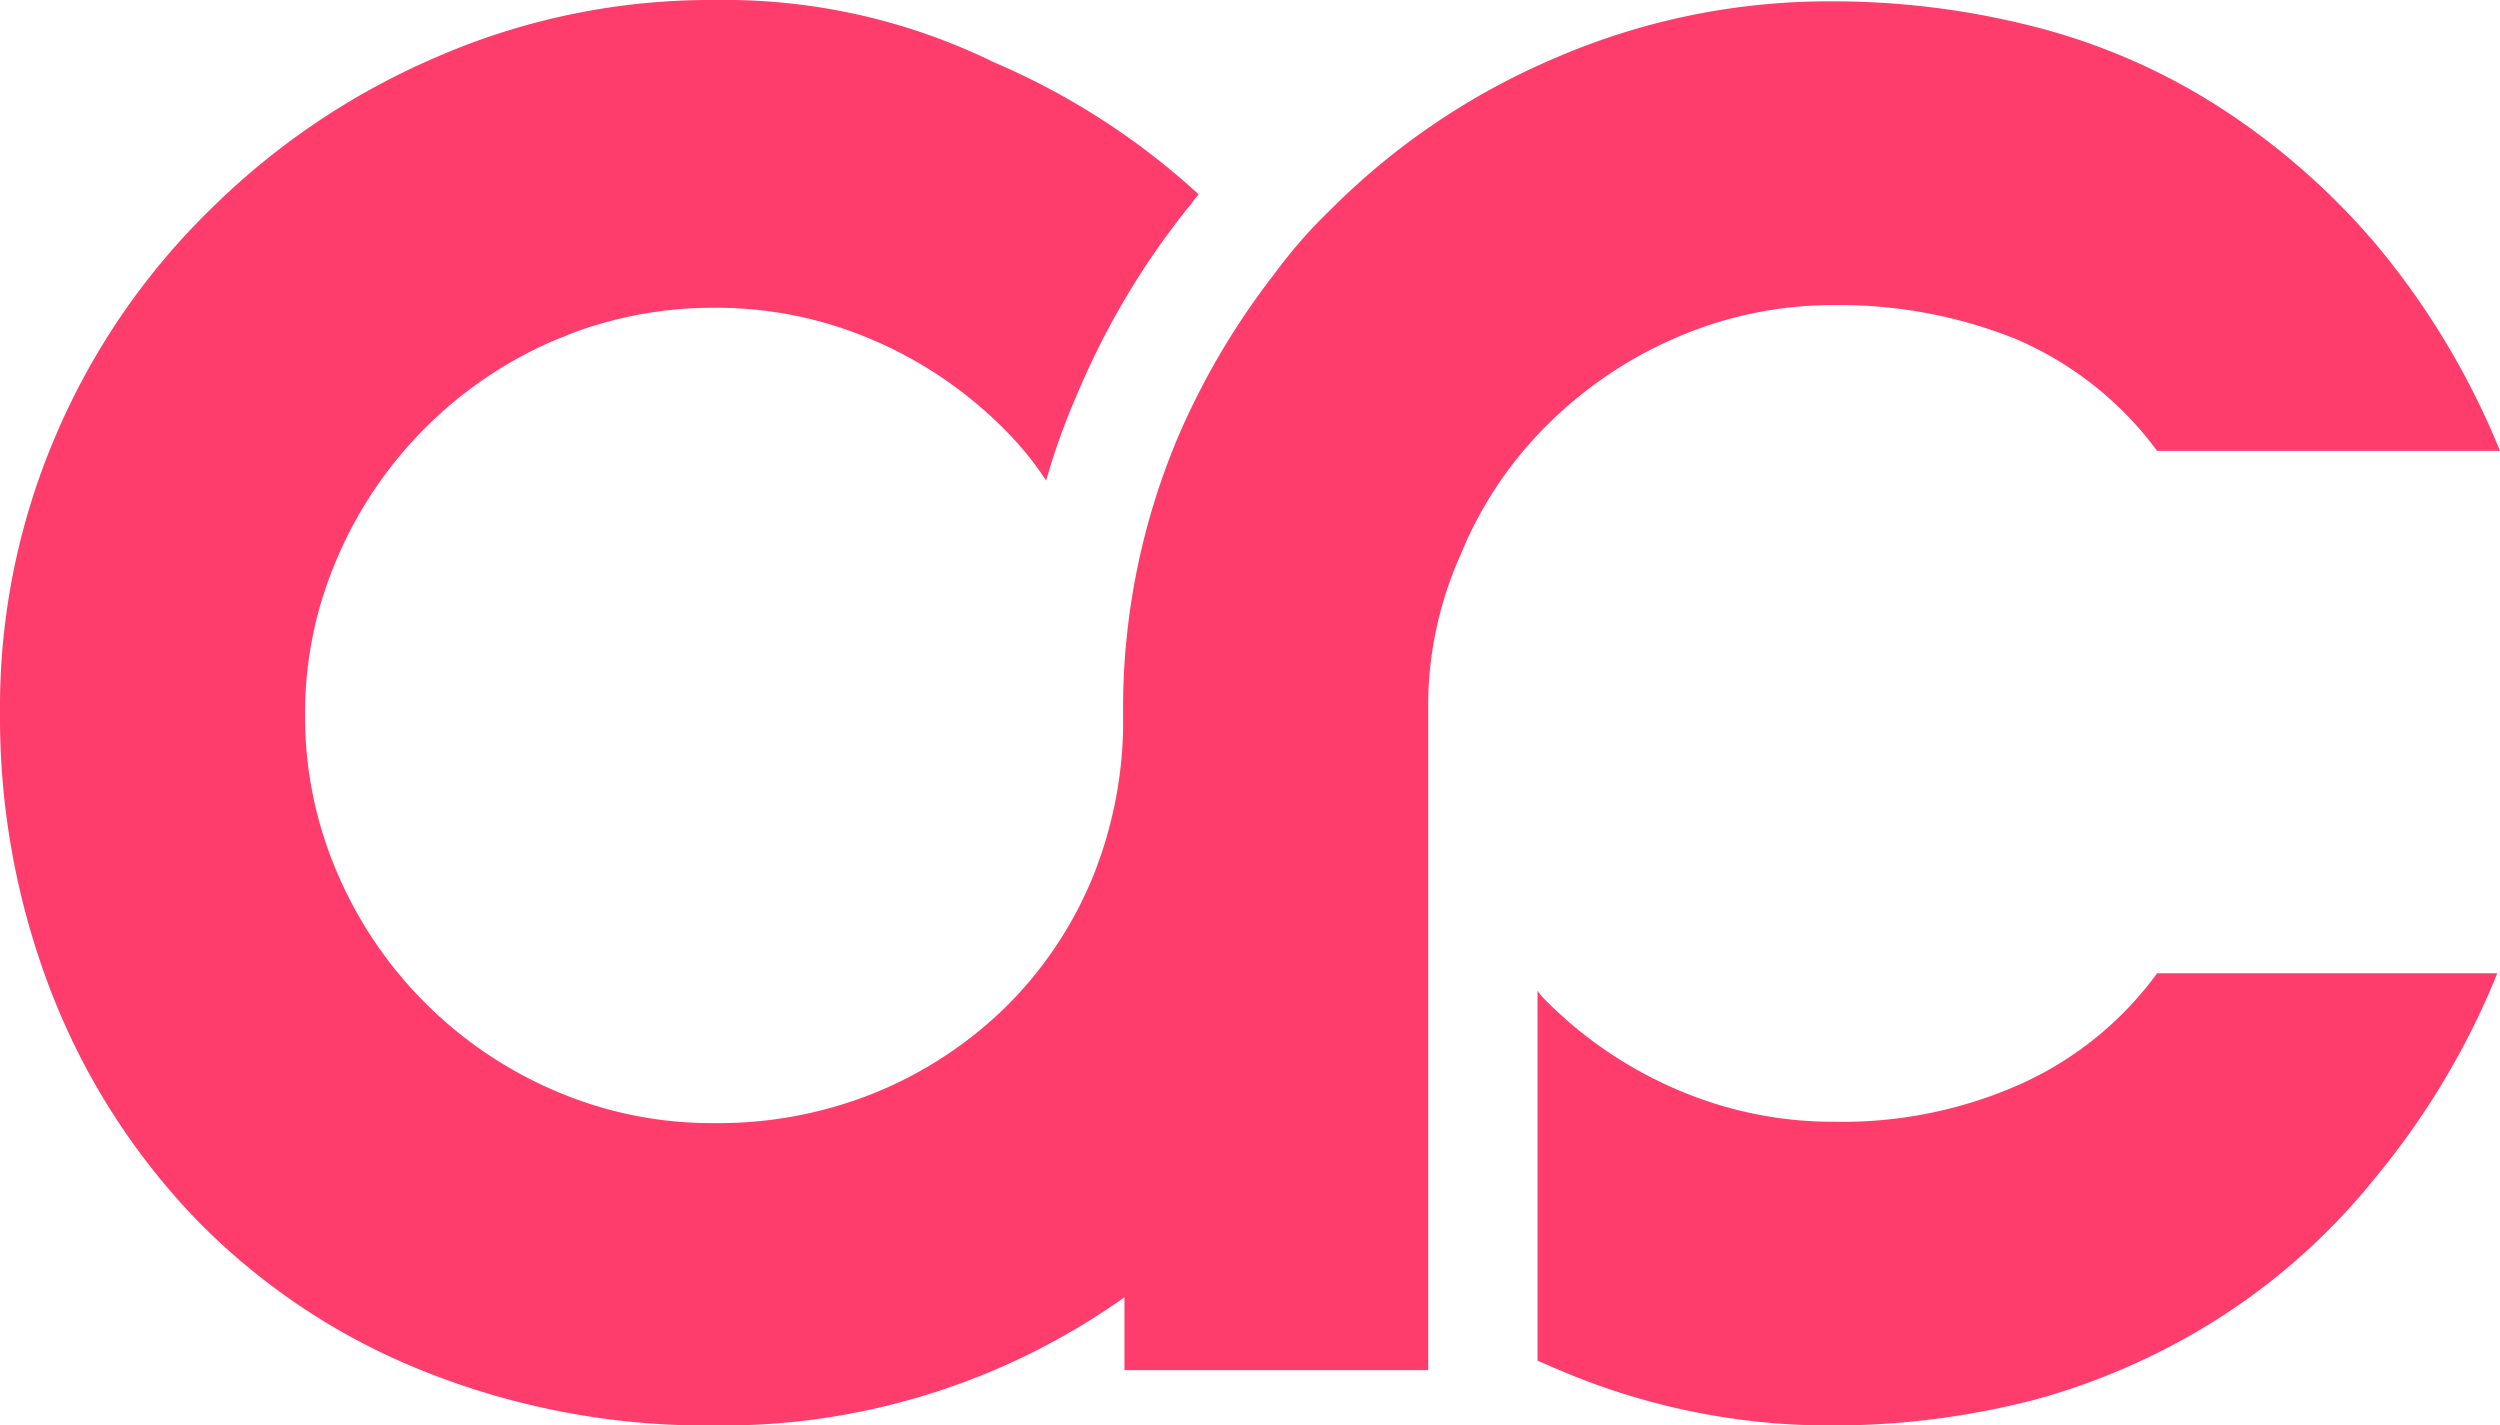 <?xml version="1.0" encoding="UTF-8" standalone="no"?><svg xmlns="http://www.w3.org/2000/svg" width="185.2" height="105.6" viewBox="0 0 185.2 105.6">
  <g id="Page-1" transform="translate(0 -12.6)">
    <g id="ac_logo_pink">
      <g id="Layer_1">
        <g id="Group">
          <g id="Shape" transform="translate(0 12)">
            <path id="Tracé_13" data-name="Tracé 13" d="M114.6,32.1a30.718,30.718,0,0,1,9.6-6.5,29.166,29.166,0,0,1,11.7-2.4,35.1,35.1,0,0,1,13.4,2.5A25.407,25.407,0,0,1,159.8,34h25.4a57.835,57.835,0,0,0-9.1-15.2A52.633,52.633,0,0,0,164.2,8.4a46.791,46.791,0,0,0-13.8-5.9A59.978,59.978,0,0,0,135.9.7a51.072,51.072,0,0,0-20.7,4.2A52.427,52.427,0,0,0,98.5,16.2a36.332,36.332,0,0,0-4.1,4.7,55.041,55.041,0,0,0-7.1,12,51.677,51.677,0,0,0-4.1,19.6v2.1a30.959,30.959,0,0,1-2.3,11.1,29.114,29.114,0,0,1-6.5,9.6,30.076,30.076,0,0,1-9.7,6.3,30.952,30.952,0,0,1-11.8,2.2,29.294,29.294,0,0,1-11.8-2.4A30.659,30.659,0,0,1,25,65.3a29.166,29.166,0,0,1-2.4-11.7h0A28.82,28.82,0,0,1,25,41.9,30.659,30.659,0,0,1,41.1,25.8l1.5-.6a29.769,29.769,0,0,1,10.3-1.8,29.294,29.294,0,0,1,11.8,2.4,30.718,30.718,0,0,1,9.6,6.5,23.711,23.711,0,0,1,3.2,3.9,48.824,48.824,0,0,1,2.3-6.4A57.87,57.87,0,0,1,88,16c.3-.3.5-.7.8-1A53.585,53.585,0,0,0,73.6,5.2,45.362,45.362,0,0,0,53,.6,50.87,50.87,0,0,0,32.4,4.8,54.008,54.008,0,0,0,15.6,16.1,51.756,51.756,0,0,0,4.2,32.7,51.072,51.072,0,0,0,0,53.4H0A56.412,56.412,0,0,0,3.8,74.1,50.758,50.758,0,0,0,14.5,90.9a48.608,48.608,0,0,0,16.7,11.2A56.454,56.454,0,0,0,53,106.2a51.423,51.423,0,0,0,30.3-9.5v5.4h22.5V52.4a27.439,27.439,0,0,1,2.4-10.7,28.858,28.858,0,0,1,6.4-9.6Z" fill="#fe3d6c" fill-rule="evenodd"/>
            <path id="Tracé_14" data-name="Tracé 14" d="M149.7,80.9a32.424,32.424,0,0,1-13.8,2.8,29.166,29.166,0,0,1-11.7-2.4,30.718,30.718,0,0,1-9.6-6.5,5.716,5.716,0,0,1-.7-.8v27.4c.5.2.9.4,1.4.6a51.072,51.072,0,0,0,20.7,4.2,59.837,59.837,0,0,0,14.7-1.9,49.952,49.952,0,0,0,13.6-6A48.053,48.053,0,0,0,176,87.8a57.553,57.553,0,0,0,9-15.1H159.8a25.485,25.485,0,0,1-10.1,8.2Z" fill="#fe3d6c" fill-rule="evenodd"/>
          </g>
        </g>
      </g>
    </g>
  </g>
</svg>
